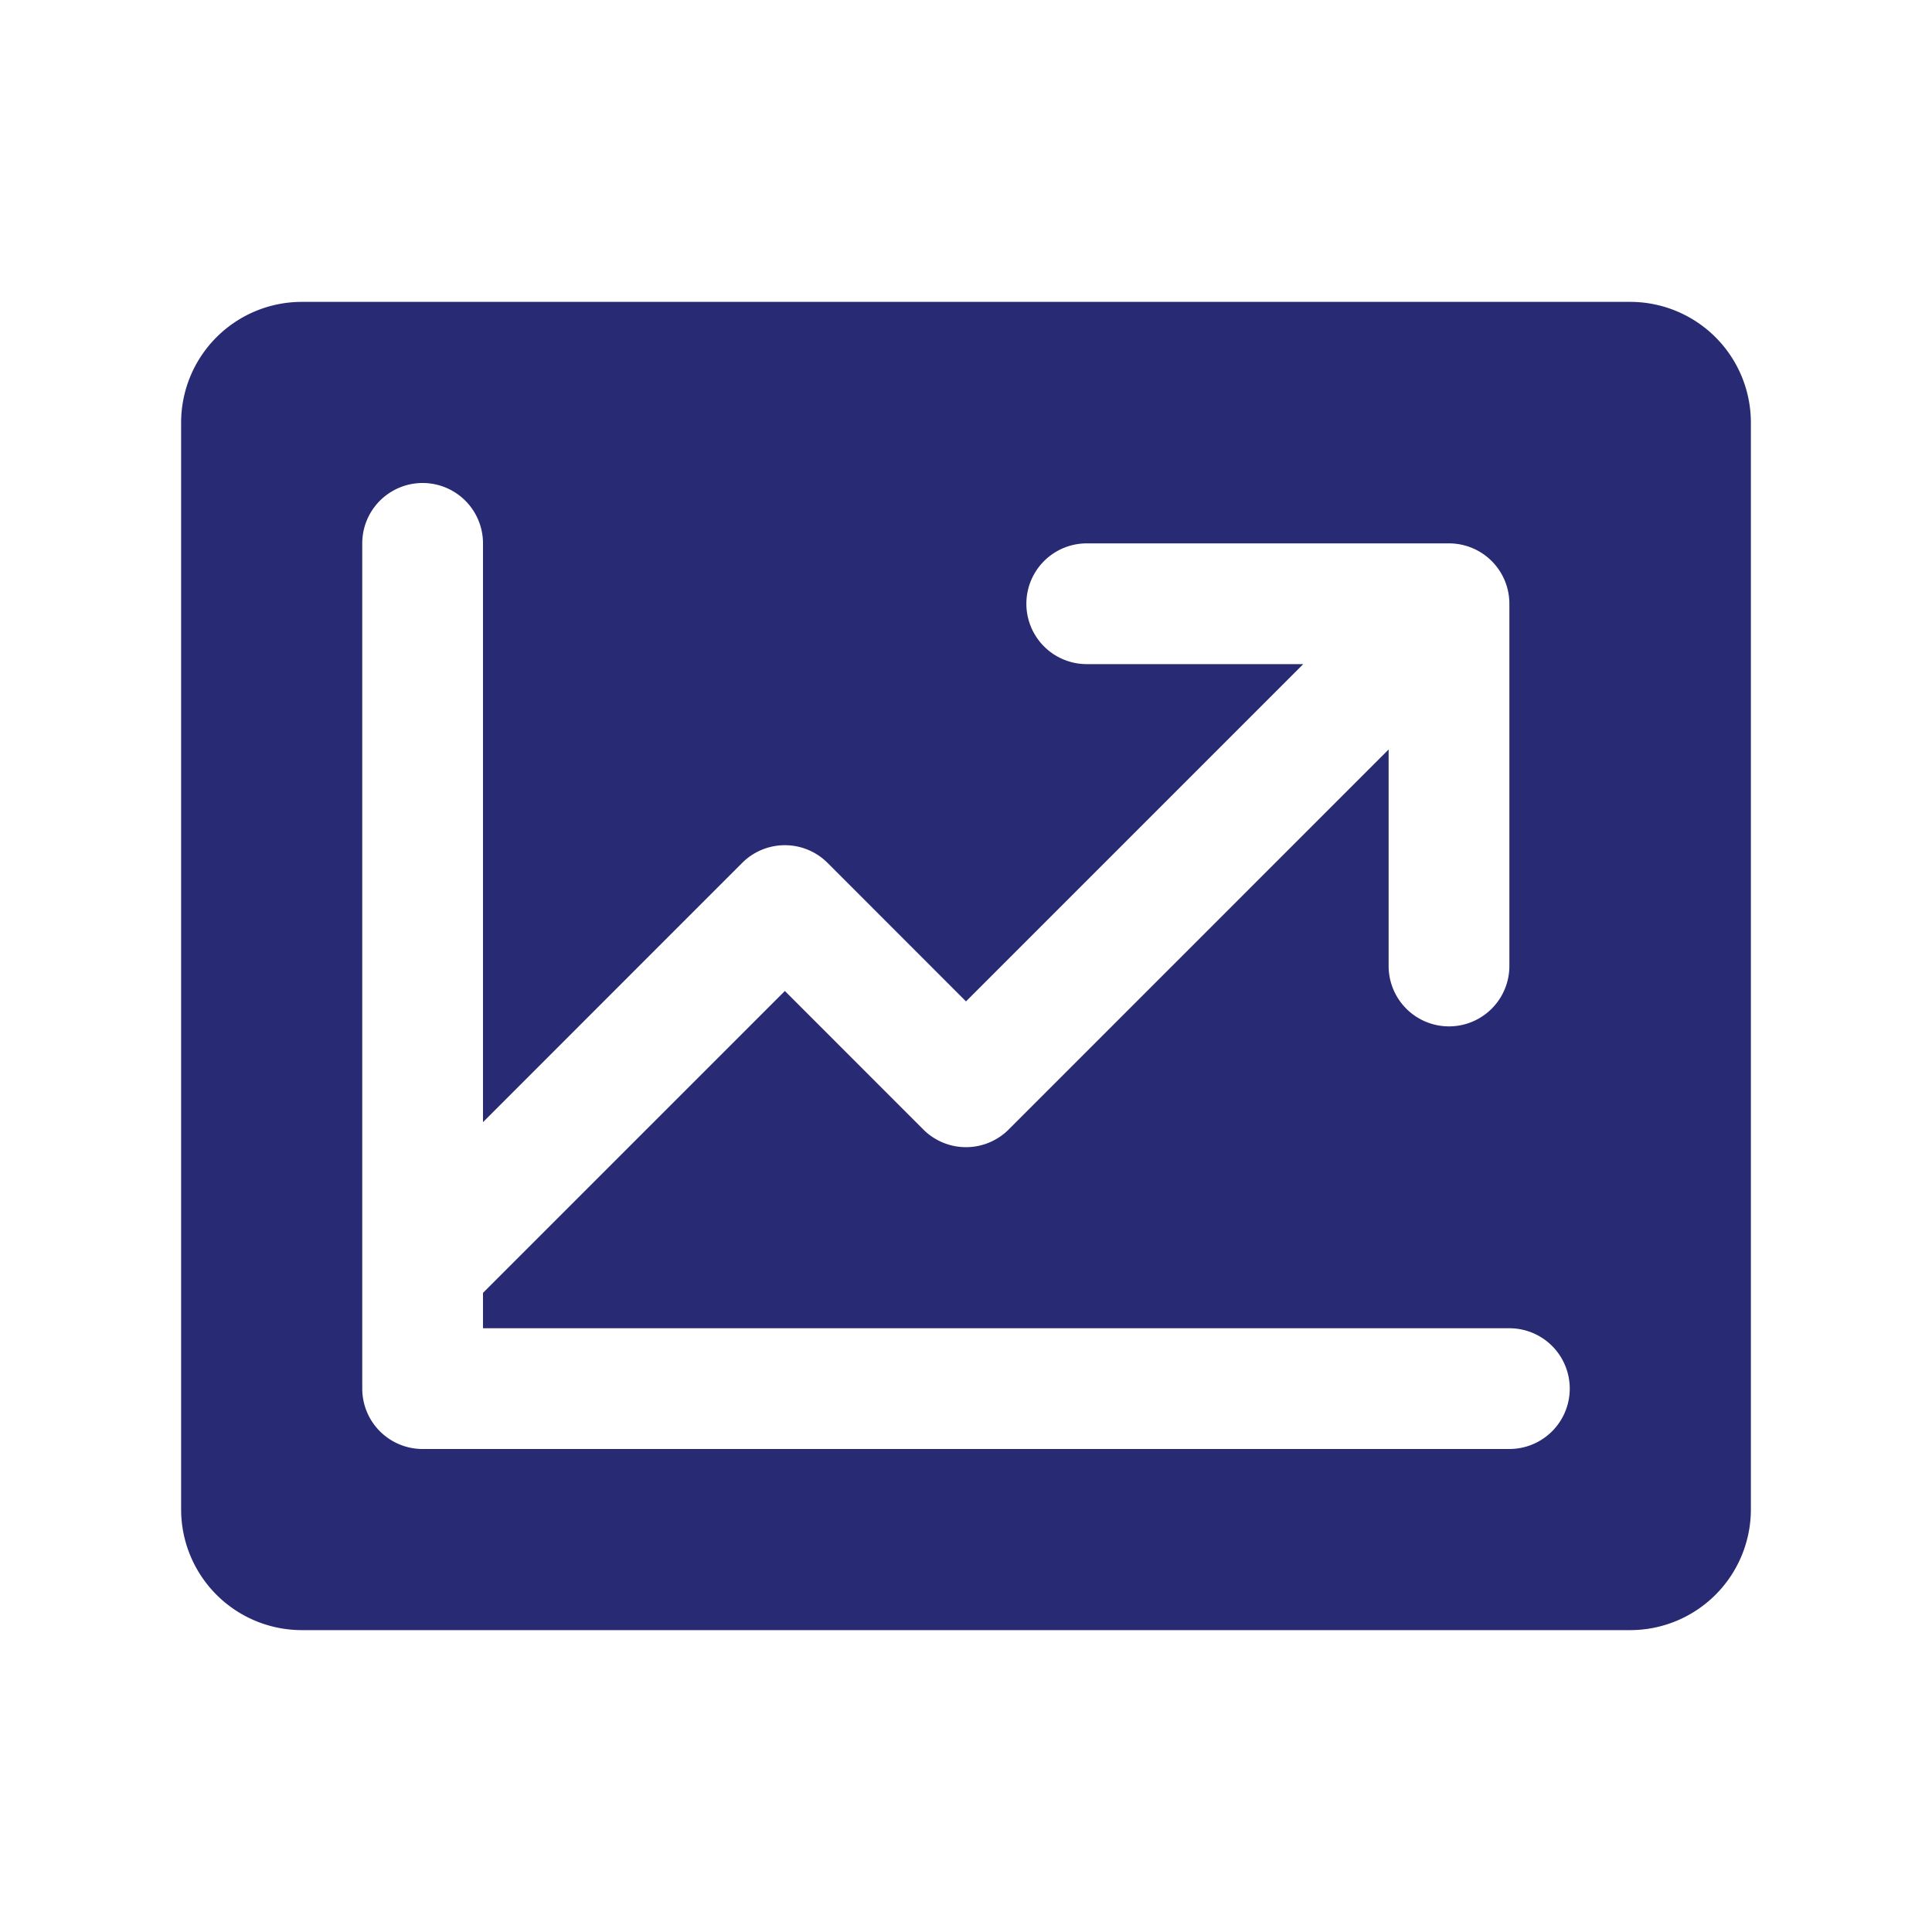 <svg xmlns="http://www.w3.org/2000/svg" width="32" height="32" fill="#282a73" viewBox="0 0 256 256"><path d="M216,40H40A16,16,0,0,0,24,56V200a16,16,0,0,0,16,16H216a16,16,0,0,0,16-16V56A16,16,0,0,0,216,40ZM200,192H56a8,8,0,0,1-8-8V72a8,8,0,0,1,16,0v76.69l34.34-34.35a8,8,0,0,1,11.32,0L128,132.69,172.69,88H144a8,8,0,0,1,0-16h48a8,8,0,0,1,8,8v48a8,8,0,0,1-16,0V99.31l-50.34,50.35a8,8,0,0,1-11.32,0L104,131.31l-40,40V176H200a8,8,0,0,1,0,16Z"></path></svg>